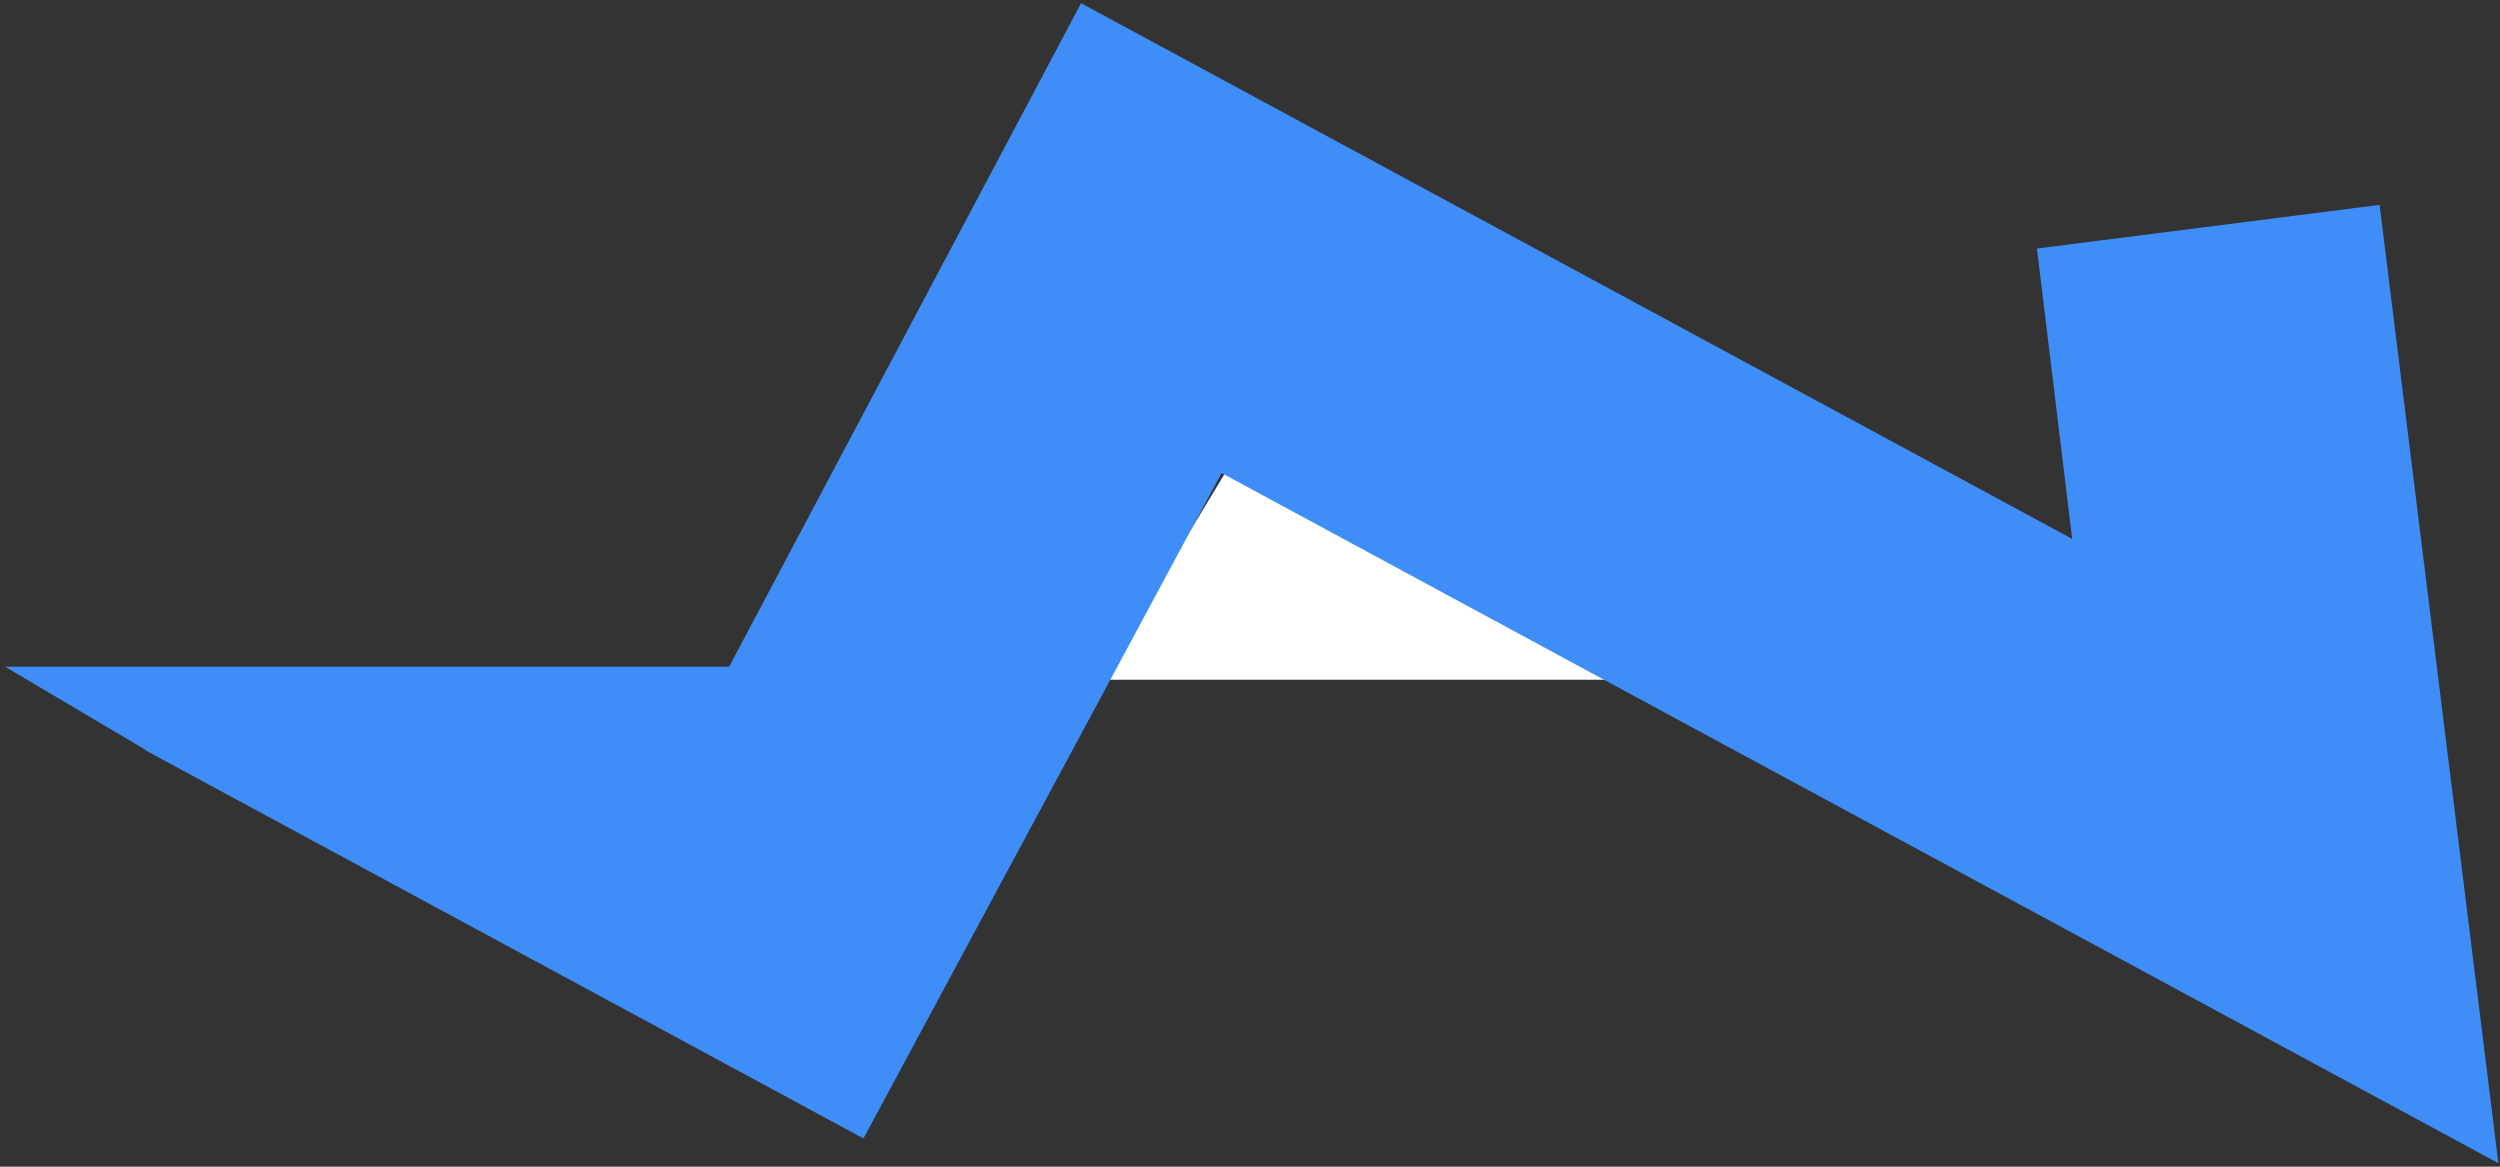 <svg width="390" height="182" fill="none" xmlns="http://www.w3.org/2000/svg"><rect width="100%" height="100%" fill="#333333" stroke="none"/><path d="M171.624 106.039h94.134l-69.557-40.652-24.577 40.652Z" fill="#fff"/><path fill-rule="evenodd" clip-rule="evenodd" d="m190.566 73.793-55.869 103.805-112.04-60.565.035-.064L.787 104h112.958v-.001l.001.001L168.647.5l154.617 83.568-5.502-45.295 53.455-6.816 18.528 149.496-199.179-107.66Z" fill="#3F8EF7"/></svg>